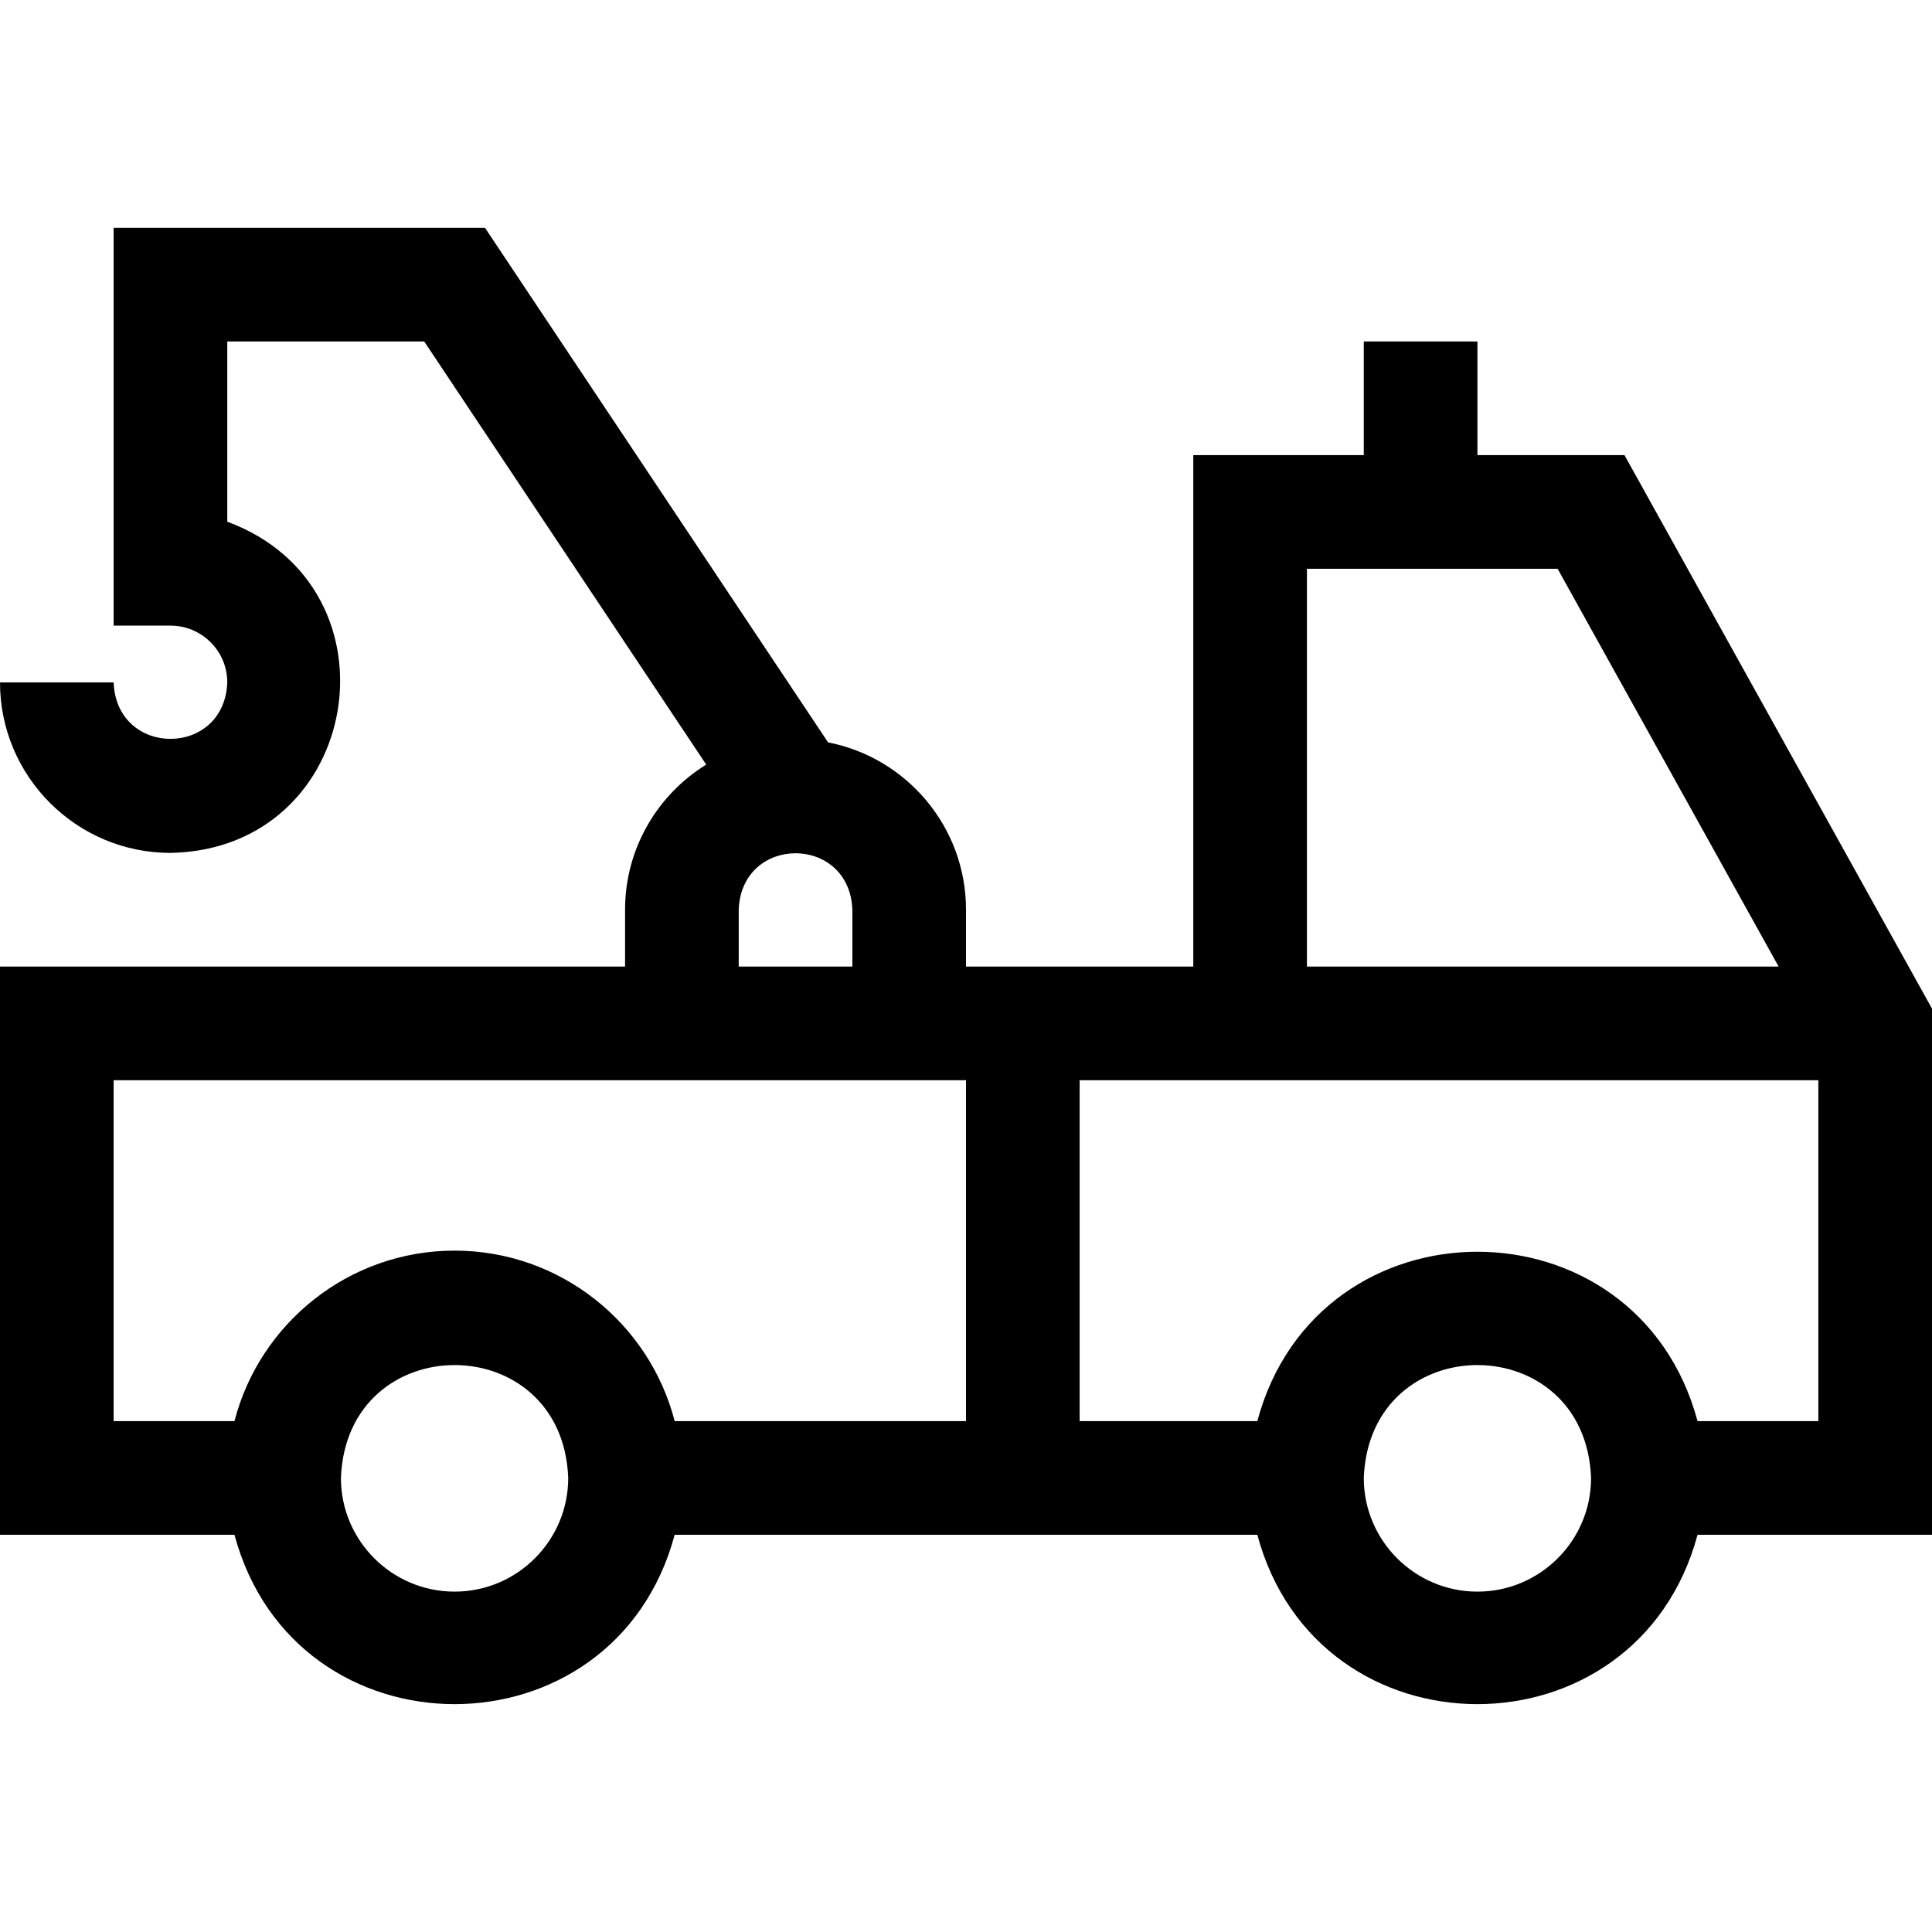 <svg width="28" height="28" viewBox="0 0 28 28" fill="none" xmlns="http://www.w3.org/2000/svg">
<g clip-path="url(#clip0_101_166)">
<path d="M28 14.618L23.543 6.596H21.412V4.949H19.765V6.596H17.294V14.008H14V13.184C14 11.983 13.138 10.98 12.001 10.759L7.029 3.302H1.647V9.067H2.471C2.925 9.067 3.294 9.436 3.294 9.89C3.253 10.981 1.688 10.981 1.647 9.89H0C0 11.253 1.108 12.361 2.471 12.361C5.256 12.308 5.872 8.514 3.294 7.561V4.949H6.148L10.235 11.081C9.53 11.516 9.059 12.296 9.059 13.184V14.008H0V22.243H3.398C4.277 25.517 8.901 25.515 9.778 22.243H18.222C19.1 25.517 23.724 25.515 24.602 22.243H28V14.618ZM22.574 8.243L25.777 14.008H18.941V8.243H22.574ZM10.706 13.184C10.747 12.093 12.312 12.094 12.353 13.184V14.008H10.706V13.184ZM6.588 23.067C5.68 23.067 4.941 22.328 4.941 21.42C5.024 19.238 8.153 19.238 8.235 21.42C8.235 22.328 7.496 23.067 6.588 23.067ZM6.588 18.125C5.056 18.125 3.765 19.177 3.398 20.596H1.647V15.655H14V20.596H9.778C9.412 19.177 8.12 18.125 6.588 18.125ZM21.412 23.067C20.504 23.067 19.765 22.328 19.765 21.42C19.848 19.238 22.976 19.238 23.059 21.42C23.059 22.328 22.32 23.067 21.412 23.067ZM24.602 20.596C23.723 17.322 19.099 17.324 18.222 20.596H15.647V15.655H26.353V20.596H24.602Z" fill="black"/>
</g>
<defs>
<clipPath id="clip0_101_166">
<rect width="28" height="28" fill="white"/>
</clipPath>
</defs>
</svg>
